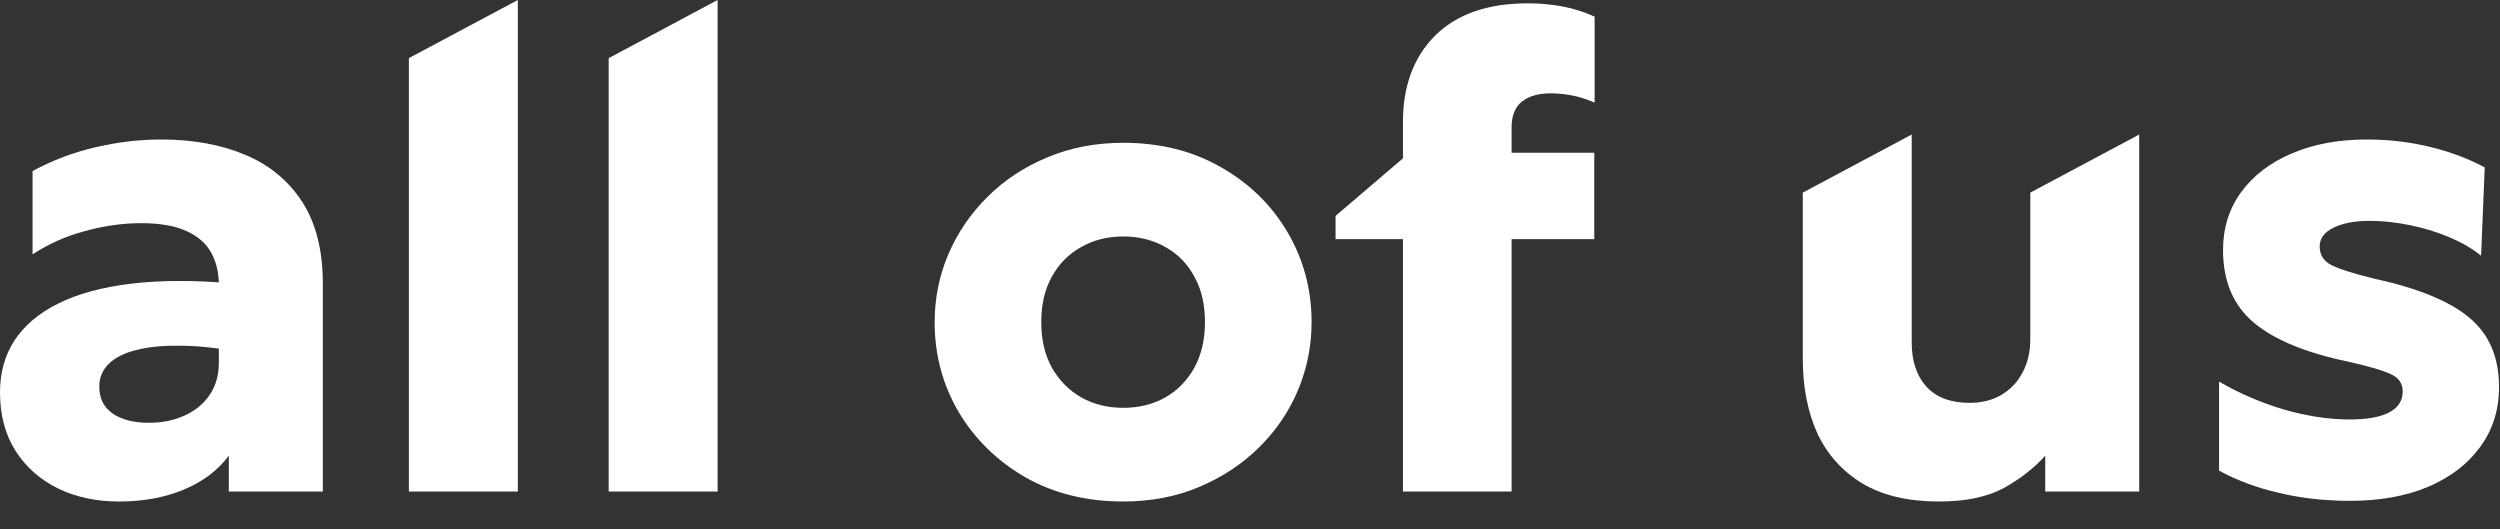 <?xml version="1.0" encoding="utf-8"?>
<svg xmlns="http://www.w3.org/2000/svg" fill="none" height="100%" overflow="visible" preserveAspectRatio="none" style="display: block;" viewBox="0 0 85 18" width="100%">
<rect x="0" y="0" width="85" height="18" fill="#333333" stroke="none"/>
<g id="Group 563">
<g id="all of us">
<path d="M79.908 17.028C79.042 17.028 78.233 16.938 77.48 16.757C76.728 16.584 76.05 16.332 75.448 16.001V12.974C76.133 13.373 76.867 13.69 77.65 13.923C78.44 14.149 79.186 14.262 79.886 14.262C80.473 14.262 80.921 14.183 81.229 14.025C81.538 13.859 81.692 13.622 81.692 13.313C81.692 13.042 81.561 12.847 81.297 12.726C81.034 12.598 80.548 12.455 79.84 12.297C78.395 11.996 77.322 11.552 76.622 10.964C75.93 10.377 75.583 9.557 75.583 8.503C75.583 7.75 75.79 7.091 76.204 6.527C76.618 5.962 77.191 5.526 77.921 5.217C78.659 4.901 79.505 4.743 80.462 4.743C81.207 4.743 81.922 4.825 82.607 4.991C83.292 5.157 83.917 5.39 84.481 5.691L84.357 8.695C84.071 8.461 83.717 8.254 83.296 8.074C82.874 7.893 82.422 7.754 81.941 7.656C81.466 7.558 81.007 7.509 80.563 7.509C80.059 7.509 79.648 7.588 79.332 7.746C79.024 7.897 78.869 8.108 78.869 8.379C78.869 8.657 78.993 8.864 79.242 9C79.498 9.135 79.976 9.29 80.676 9.463C82.204 9.794 83.299 10.242 83.962 10.806C84.632 11.364 84.967 12.146 84.967 13.155C84.967 13.938 84.752 14.619 84.323 15.199C83.902 15.779 83.311 16.23 82.55 16.554C81.798 16.87 80.917 17.028 79.908 17.028Z" fill="white" id="Vector"/>
<path d="M65.924 17.051C64.878 17.051 64.012 16.848 63.327 16.441C62.642 16.027 62.13 15.459 61.791 14.736C61.46 14.006 61.295 13.159 61.295 12.195V6.549L64.998 4.573V11.642C64.998 12.274 65.164 12.775 65.495 13.144C65.834 13.513 66.323 13.697 66.963 13.697C67.377 13.697 67.739 13.607 68.047 13.426C68.363 13.238 68.604 12.982 68.77 12.658C68.943 12.335 69.03 11.958 69.03 11.529V6.549L72.733 4.573V16.712H69.538V15.492C69.169 15.907 68.702 16.272 68.138 16.588C67.573 16.896 66.835 17.051 65.924 17.051Z" fill="white" id="Vector_2"/>
<path d="M47.701 16.712V4.144C47.701 2.917 48.066 1.938 48.796 1.208C49.534 0.478 50.584 0.113 51.947 0.113C52.338 0.113 52.722 0.147 53.099 0.215C53.475 0.282 53.848 0.399 54.217 0.565V3.489C53.938 3.369 53.675 3.286 53.426 3.241C53.185 3.196 52.948 3.173 52.715 3.173C52.308 3.173 51.984 3.267 51.744 3.455C51.51 3.643 51.394 3.937 51.394 4.336V5.194H54.205V8.13H51.394V16.712H47.701ZM45.409 8.13V7.34L48.187 4.968V8.13H45.409Z" fill="white" id="Vector_3"/>
<path d="M38.192 17.051C36.935 17.051 35.824 16.776 34.861 16.227C33.897 15.669 33.141 14.928 32.591 14.002C32.049 13.076 31.778 12.06 31.778 10.953C31.778 10.148 31.932 9.38 32.241 8.65C32.557 7.912 33.001 7.261 33.573 6.696C34.145 6.124 34.823 5.676 35.606 5.352C36.389 5.021 37.251 4.855 38.192 4.855C39.449 4.855 40.559 5.134 41.523 5.691C42.486 6.241 43.239 6.978 43.781 7.904C44.323 8.83 44.594 9.847 44.594 10.953C44.594 11.759 44.44 12.53 44.131 13.268C43.823 13.998 43.382 14.646 42.81 15.21C42.238 15.775 41.56 16.223 40.778 16.554C39.995 16.885 39.133 17.051 38.192 17.051ZM38.192 13.866C38.719 13.866 39.193 13.75 39.614 13.516C40.036 13.275 40.367 12.937 40.608 12.5C40.849 12.063 40.969 11.548 40.969 10.953C40.969 10.351 40.849 9.835 40.608 9.406C40.375 8.97 40.047 8.635 39.626 8.401C39.204 8.16 38.726 8.04 38.192 8.04C37.657 8.04 37.179 8.16 36.758 8.401C36.336 8.635 36.005 8.97 35.764 9.406C35.523 9.835 35.403 10.351 35.403 10.953C35.403 11.548 35.523 12.063 35.764 12.5C36.012 12.937 36.347 13.275 36.769 13.516C37.191 13.75 37.665 13.866 38.192 13.866Z" fill="white" id="Vector_4"/>
<path d="M20.695 16.712V1.976L24.399 2.23895e-05V16.712H20.695Z" fill="white" id="Vector_5"/>
<path d="M13.902 16.712V1.976L17.606 2.23895e-05V16.712H13.902Z" fill="white" id="Vector_6"/>
<path d="M4.042 17.051C3.275 17.051 2.586 16.904 1.976 16.61C1.366 16.309 0.884 15.884 0.531 15.335C0.177 14.777 -4.13946e-05 14.111 -4.13946e-05 13.336C-4.13946e-05 12.673 0.162 12.09 0.486 11.585C0.817 11.074 1.314 10.652 1.976 10.321C2.639 9.99 3.47 9.764 4.472 9.643C5.48 9.523 6.658 9.523 8.006 9.643L8.04 11.947C7.325 11.819 6.677 11.755 6.098 11.755C5.525 11.747 5.036 11.796 4.63 11.902C4.231 12 3.922 12.154 3.704 12.365C3.485 12.575 3.376 12.835 3.376 13.144C3.376 13.543 3.527 13.848 3.828 14.059C4.137 14.269 4.547 14.375 5.059 14.375C5.503 14.375 5.902 14.296 6.256 14.137C6.617 13.979 6.903 13.75 7.114 13.449C7.332 13.14 7.441 12.764 7.441 12.319V9.688C7.441 9.274 7.355 8.909 7.182 8.593C7.008 8.277 6.73 8.032 6.346 7.859C5.962 7.679 5.446 7.588 4.799 7.588C4.167 7.588 3.527 7.679 2.879 7.859C2.232 8.032 1.641 8.296 1.107 8.65V5.815C1.792 5.446 2.511 5.175 3.263 5.002C4.016 4.829 4.754 4.743 5.477 4.743C6.561 4.743 7.513 4.916 8.333 5.262C9.161 5.608 9.809 6.143 10.276 6.865C10.742 7.588 10.976 8.514 10.976 9.643V16.712H7.78V15.492C7.411 15.989 6.903 16.373 6.256 16.644C5.608 16.915 4.871 17.051 4.042 17.051Z" fill="white" id="Vector_7"/>
</g>
</g>
</svg>